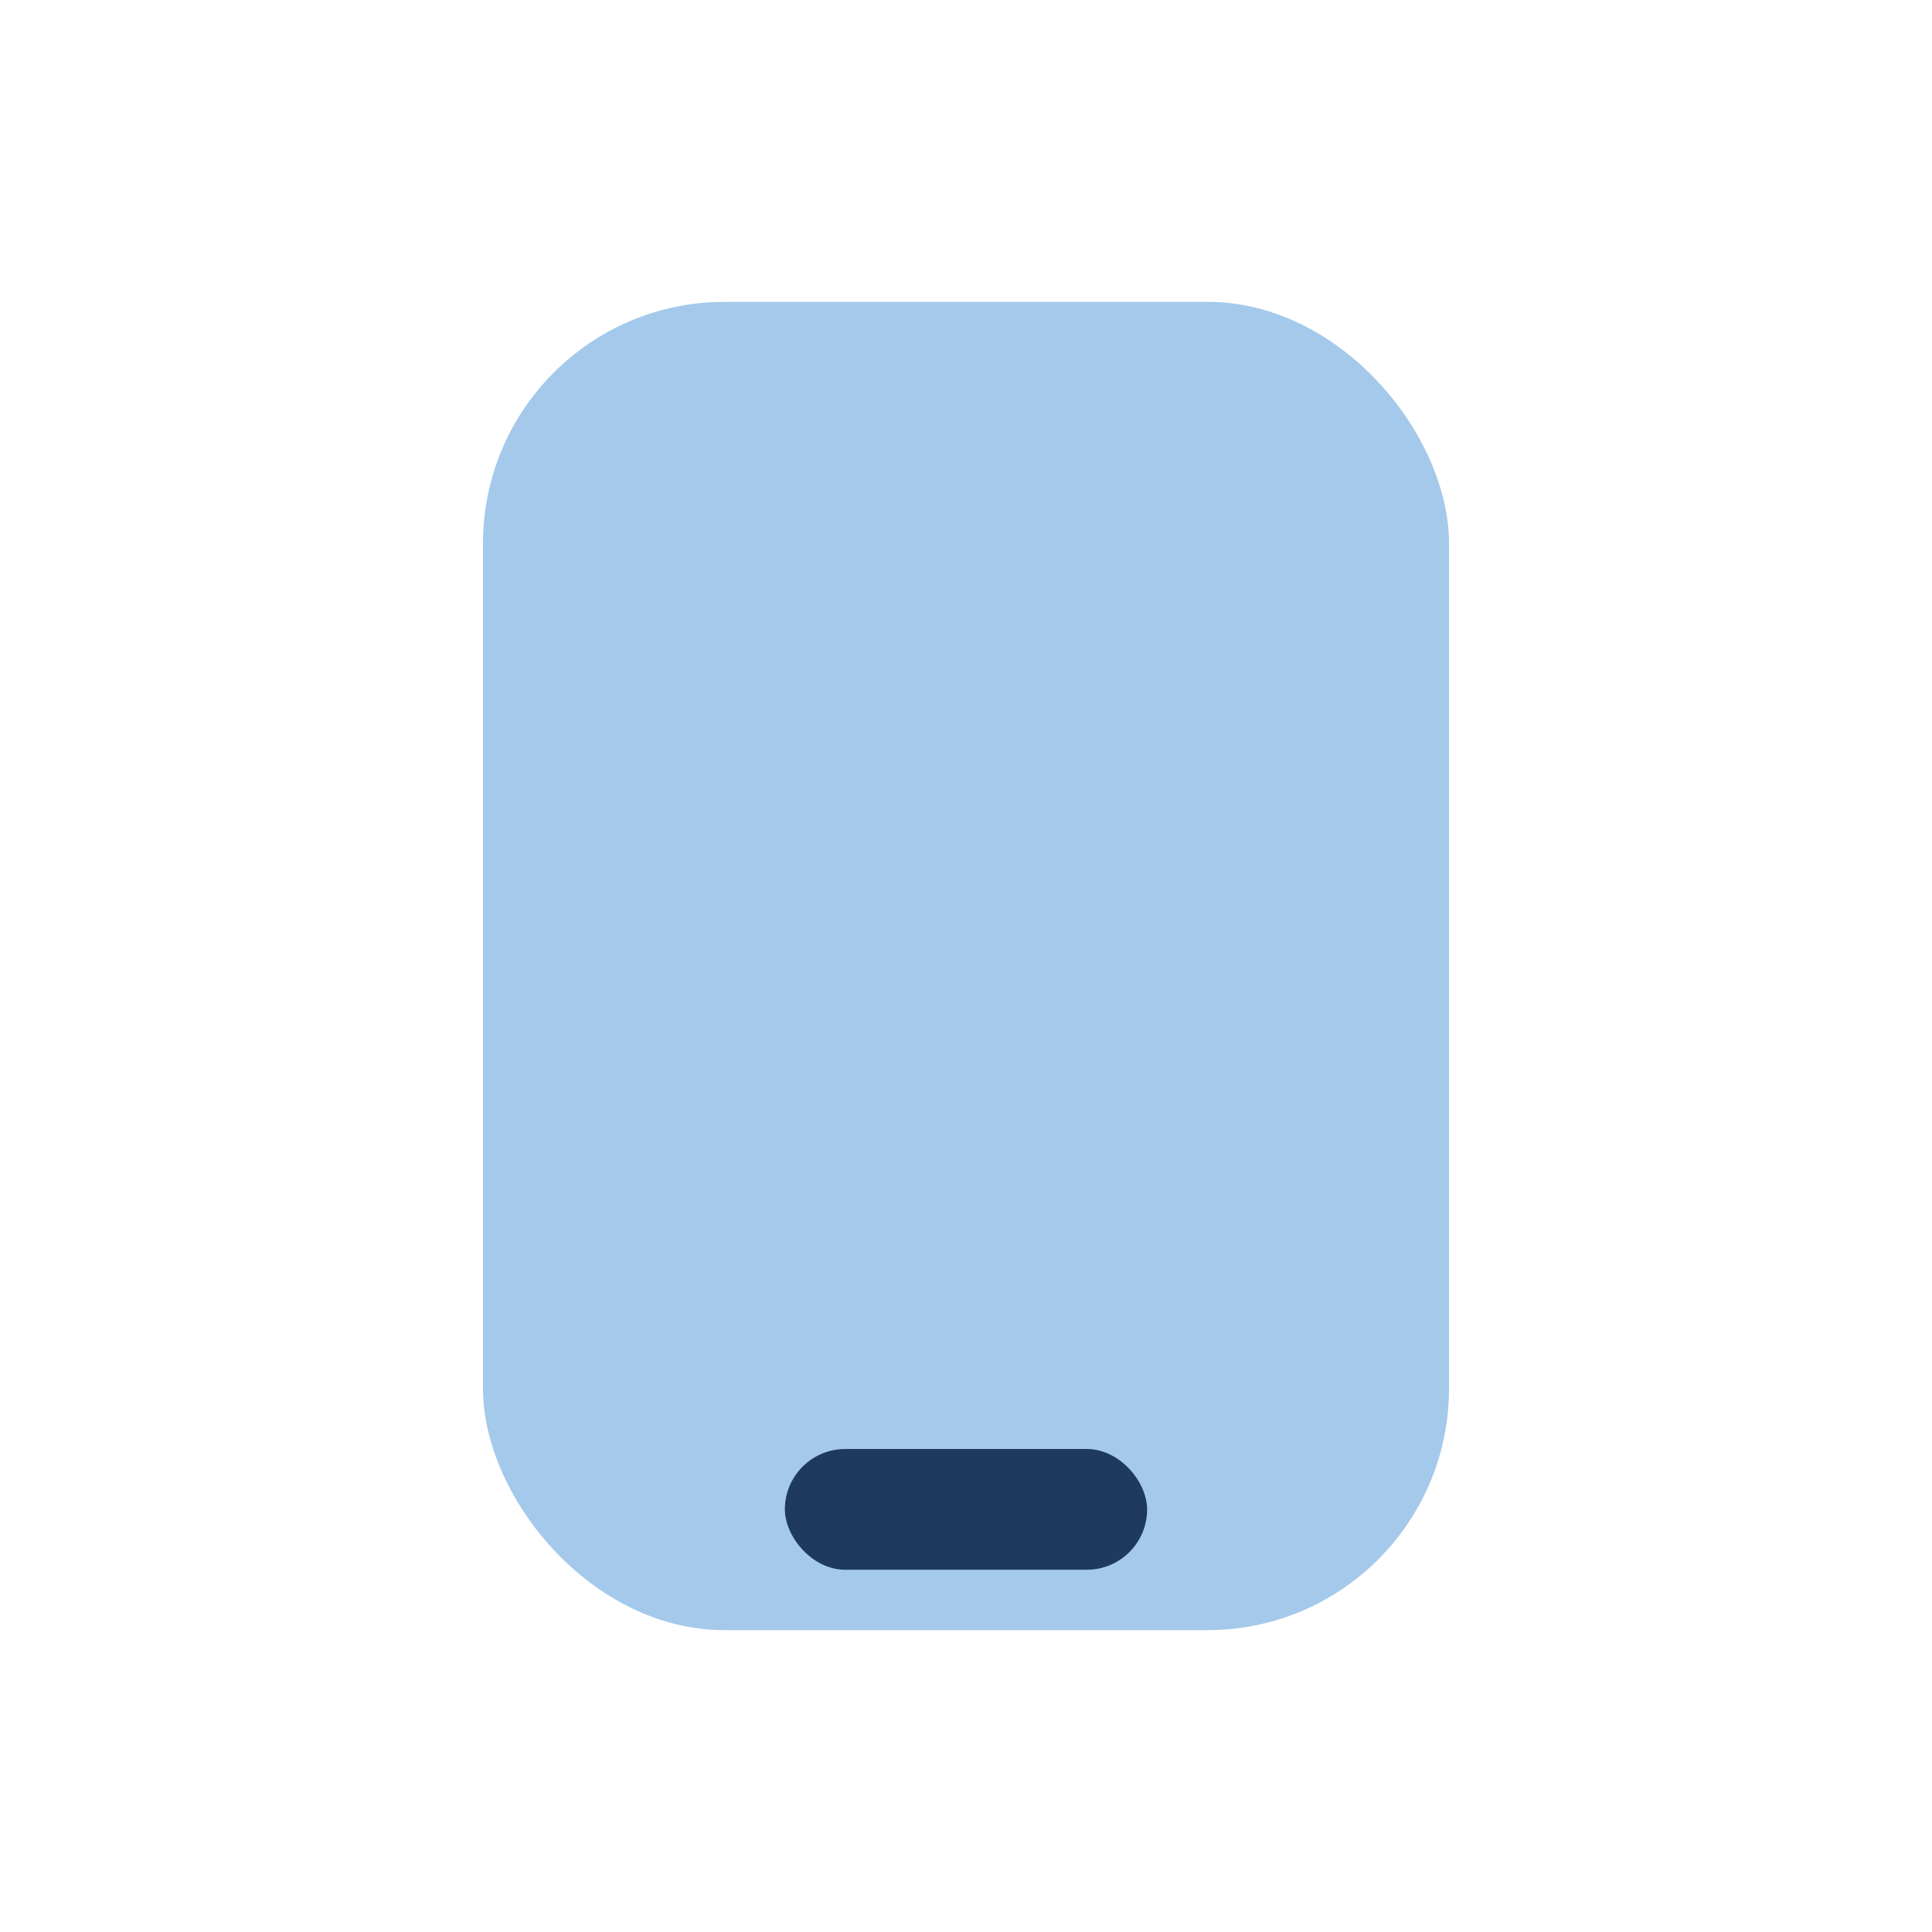 <?xml version="1.0" encoding="UTF-8"?>
<svg xmlns="http://www.w3.org/2000/svg" width="32" height="32" viewBox="0 0 32 32"><rect x="8" y="5" width="16" height="22" rx="4" fill="#A5C9EA"/><rect x="13" y="24" width="6" height="2" rx="1" fill="#1E3A5F"/></svg>